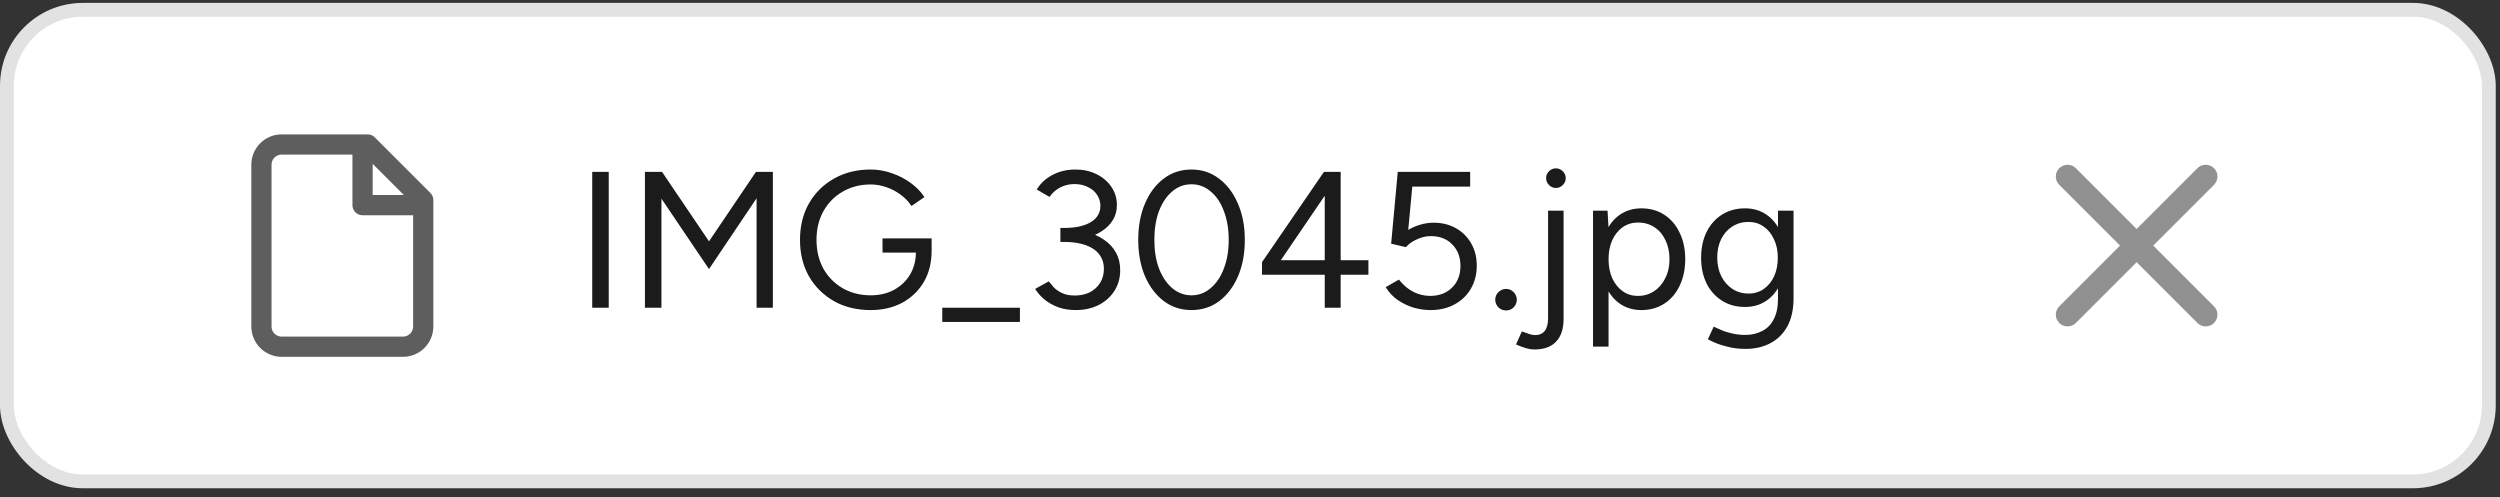<svg width="181" height="36" viewBox="0 0 181 36" fill="none" xmlns="http://www.w3.org/2000/svg">
<rect x="0" y="0" width="181" height="36" fill="#333333" stroke="none"/>
<rect x="0.5" y="0.71" width="179.692" height="34.14" rx="5.5" fill="white"/>
<rect x="0.5" y="0.71" width="179.692" height="34.14" rx="5.5" stroke="#E2E2E2"/>
<path d="M26.249 10.46V14.852H30.642M26.615 10.46H20.393C20.004 10.46 19.632 10.614 19.357 10.889C19.083 11.163 18.928 11.536 18.928 11.924V23.637C18.928 24.026 19.083 24.398 19.357 24.673C19.632 24.947 20.004 25.102 20.393 25.102H29.178C29.566 25.102 29.938 24.947 30.213 24.673C30.488 24.398 30.642 24.026 30.642 23.637V14.486L26.615 10.46Z" stroke="#5E5E5E" stroke-width="1.464" stroke-linecap="round" stroke-linejoin="round"/>
<path d="M42.877 22.28V12.441H44.072V22.28H42.877ZM46.693 22.28V12.441H47.93L51.332 17.473L54.733 12.441H55.956V22.28H54.776V14.353L51.332 19.483L47.888 14.381V22.28H46.693ZM63.036 22.449C62.034 22.449 61.148 22.234 60.38 21.803C59.611 21.362 59.007 20.762 58.566 20.003C58.135 19.235 57.92 18.359 57.92 17.375C57.92 16.372 58.135 15.491 58.566 14.732C59.007 13.964 59.611 13.364 60.38 12.933C61.148 12.493 62.034 12.273 63.036 12.273C63.561 12.273 64.072 12.362 64.568 12.54C65.065 12.708 65.52 12.943 65.932 13.242C66.344 13.542 66.677 13.884 66.93 14.269L65.988 14.915C65.801 14.615 65.548 14.348 65.229 14.114C64.91 13.87 64.559 13.683 64.175 13.552C63.8 13.421 63.42 13.355 63.036 13.355C62.277 13.355 61.603 13.528 61.012 13.875C60.422 14.212 59.958 14.681 59.621 15.281C59.283 15.88 59.115 16.578 59.115 17.375C59.115 18.143 59.279 18.832 59.607 19.441C59.944 20.041 60.408 20.514 60.998 20.861C61.598 21.208 62.277 21.381 63.036 21.381C63.673 21.381 64.236 21.25 64.723 20.987C65.22 20.716 65.609 20.346 65.89 19.877C66.171 19.399 66.311 18.851 66.311 18.232L67.45 18.148C67.45 19.01 67.263 19.765 66.888 20.411C66.513 21.048 65.993 21.55 65.328 21.915C64.662 22.271 63.898 22.449 63.036 22.449ZM63.894 18.289V17.262H67.45V18.19L66.888 18.289H63.894ZM68.22 23.307V22.28H73.842V23.307H68.22ZM77.897 22.449C77.419 22.449 76.983 22.379 76.59 22.238C76.206 22.088 75.873 21.896 75.592 21.662C75.32 21.428 75.105 21.18 74.945 20.917L75.929 20.369C76.032 20.5 76.159 20.65 76.309 20.819C76.468 20.978 76.669 21.114 76.913 21.226C77.157 21.339 77.457 21.395 77.813 21.395C78.45 21.395 78.961 21.212 79.345 20.847C79.729 20.481 79.921 20.022 79.921 19.469C79.921 19.048 79.804 18.692 79.57 18.401C79.345 18.11 79.017 17.89 78.586 17.74C78.155 17.59 77.639 17.515 77.04 17.515H76.772V16.588H77.011C77.602 16.588 78.145 16.653 78.642 16.785C79.139 16.916 79.57 17.108 79.935 17.361C80.31 17.614 80.596 17.923 80.793 18.289C80.999 18.654 81.102 19.076 81.102 19.554C81.102 20.135 80.957 20.645 80.666 21.086C80.385 21.517 80.001 21.854 79.513 22.098C79.026 22.332 78.487 22.449 77.897 22.449ZM76.772 17.417V16.503H77.04C77.846 16.503 78.483 16.368 78.951 16.096C79.429 15.815 79.668 15.416 79.668 14.901C79.668 14.62 79.593 14.362 79.443 14.128C79.293 13.884 79.073 13.692 78.782 13.552C78.501 13.402 78.173 13.327 77.799 13.327C77.546 13.327 77.307 13.364 77.082 13.439C76.866 13.505 76.665 13.608 76.477 13.748C76.299 13.88 76.135 14.048 75.985 14.255L75.058 13.72C75.236 13.43 75.461 13.177 75.732 12.961C76.013 12.746 76.332 12.577 76.688 12.455C77.044 12.334 77.433 12.273 77.855 12.273C78.427 12.273 78.937 12.385 79.387 12.61C79.846 12.835 80.207 13.144 80.469 13.538C80.732 13.922 80.863 14.358 80.863 14.845C80.863 15.257 80.764 15.623 80.568 15.941C80.371 16.26 80.094 16.532 79.738 16.756C79.392 16.981 78.984 17.15 78.516 17.262C78.056 17.366 77.555 17.417 77.011 17.417H76.772ZM86.26 22.449C85.51 22.449 84.845 22.234 84.264 21.803C83.683 21.362 83.228 20.762 82.9 20.003C82.572 19.235 82.408 18.354 82.408 17.361C82.408 16.368 82.572 15.491 82.9 14.732C83.228 13.964 83.678 13.364 84.25 12.933C84.831 12.493 85.501 12.273 86.26 12.273C87.019 12.273 87.684 12.493 88.256 12.933C88.837 13.364 89.291 13.964 89.619 14.732C89.956 15.491 90.125 16.368 90.125 17.361C90.125 18.354 89.961 19.235 89.633 20.003C89.305 20.762 88.851 21.362 88.27 21.803C87.689 22.234 87.019 22.449 86.26 22.449ZM86.26 21.381C86.784 21.381 87.248 21.208 87.651 20.861C88.064 20.514 88.382 20.041 88.607 19.441C88.841 18.841 88.958 18.148 88.958 17.361C88.958 16.574 88.841 15.88 88.607 15.281C88.382 14.671 88.064 14.198 87.651 13.861C87.248 13.514 86.784 13.341 86.26 13.341C85.735 13.341 85.271 13.514 84.868 13.861C84.465 14.198 84.147 14.671 83.912 15.281C83.687 15.88 83.575 16.574 83.575 17.361C83.575 18.148 83.687 18.841 83.912 19.441C84.147 20.041 84.465 20.514 84.868 20.861C85.28 21.208 85.744 21.381 86.26 21.381ZM95.911 22.28V19.891H91.371V18.977L95.855 12.441H97.064V18.837H99.073V19.891H97.064V22.28H95.911ZM92.734 18.837H95.911V14.17L92.734 18.837ZM103.573 22.449C103.179 22.449 102.776 22.393 102.364 22.28C101.961 22.159 101.577 21.976 101.211 21.732C100.855 21.489 100.56 21.175 100.326 20.791L101.282 20.242C101.61 20.655 101.966 20.955 102.35 21.142C102.734 21.329 103.132 21.423 103.545 21.423C104.191 21.423 104.716 21.226 105.119 20.833C105.531 20.43 105.737 19.905 105.737 19.259C105.737 18.621 105.541 18.101 105.147 17.698C104.753 17.295 104.238 17.094 103.601 17.094C103.254 17.094 102.912 17.174 102.575 17.333C102.237 17.483 101.975 17.67 101.788 17.895L100.719 17.642L101.197 12.441H106.44V13.509H102.251L101.956 16.644C102.219 16.485 102.509 16.358 102.828 16.265C103.146 16.171 103.47 16.124 103.798 16.124C104.397 16.124 104.931 16.255 105.4 16.517C105.869 16.78 106.239 17.145 106.51 17.614C106.782 18.082 106.918 18.621 106.918 19.23C106.918 19.868 106.773 20.43 106.482 20.917C106.201 21.395 105.808 21.77 105.302 22.042C104.805 22.313 104.229 22.449 103.573 22.449ZM109.043 22.477C108.828 22.477 108.64 22.402 108.481 22.252C108.331 22.093 108.256 21.91 108.256 21.704C108.256 21.489 108.331 21.306 108.481 21.156C108.64 20.997 108.828 20.917 109.043 20.917C109.259 20.917 109.442 20.997 109.591 21.156C109.741 21.306 109.816 21.489 109.816 21.704C109.816 21.91 109.741 22.093 109.591 22.252C109.442 22.402 109.259 22.477 109.043 22.477ZM112.642 13.608C112.454 13.608 112.29 13.538 112.15 13.397C112.009 13.257 111.939 13.092 111.939 12.905C111.939 12.699 112.009 12.53 112.15 12.399C112.29 12.258 112.454 12.188 112.642 12.188C112.839 12.188 113.007 12.258 113.148 12.399C113.288 12.53 113.359 12.699 113.359 12.905C113.359 13.092 113.288 13.257 113.148 13.397C113.007 13.538 112.839 13.608 112.642 13.608ZM111.082 25.303C110.735 25.303 110.294 25.181 109.76 24.937L110.182 23.995C110.407 24.08 110.594 24.145 110.744 24.192C110.903 24.239 111.03 24.262 111.124 24.262C111.761 24.262 112.08 23.855 112.08 23.04V15.252H113.204V23.068C113.204 23.799 113.026 24.351 112.67 24.726C112.314 25.11 111.784 25.303 111.082 25.303ZM115.334 25.092V15.252H116.388L116.459 16.546V25.092H115.334ZM118.834 22.449C118.244 22.449 117.724 22.295 117.274 21.985C116.834 21.676 116.492 21.245 116.248 20.692C116.004 20.13 115.882 19.488 115.882 18.767C115.882 18.036 116.004 17.394 116.248 16.841C116.492 16.288 116.834 15.857 117.274 15.548C117.724 15.238 118.244 15.084 118.834 15.084C119.462 15.084 120.015 15.238 120.493 15.548C120.971 15.857 121.341 16.288 121.603 16.841C121.875 17.394 122.011 18.036 122.011 18.767C122.011 19.488 121.875 20.13 121.603 20.692C121.341 21.245 120.971 21.676 120.493 21.985C120.015 22.295 119.462 22.449 118.834 22.449ZM118.581 21.423C119.022 21.423 119.411 21.311 119.748 21.086C120.095 20.861 120.366 20.547 120.563 20.144C120.769 19.741 120.872 19.282 120.872 18.767C120.872 18.251 120.774 17.792 120.577 17.389C120.39 16.986 120.123 16.672 119.776 16.447C119.429 16.222 119.036 16.11 118.595 16.11C118.183 16.11 117.813 16.222 117.485 16.447C117.166 16.672 116.913 16.986 116.726 17.389C116.548 17.792 116.459 18.251 116.459 18.767C116.459 19.282 116.548 19.741 116.726 20.144C116.913 20.547 117.166 20.861 117.485 21.086C117.803 21.311 118.169 21.423 118.581 21.423ZM126.38 25.26C125.93 25.26 125.518 25.214 125.143 25.12C124.777 25.035 124.463 24.937 124.201 24.825C123.948 24.722 123.765 24.633 123.653 24.558L124.075 23.644C124.196 23.71 124.37 23.789 124.595 23.883C124.82 23.986 125.082 24.07 125.382 24.136C125.691 24.211 126.019 24.248 126.366 24.248C126.816 24.248 127.218 24.155 127.575 23.967C127.94 23.789 128.221 23.503 128.418 23.11C128.624 22.726 128.727 22.229 128.727 21.62V15.252H129.852V21.606C129.852 22.412 129.702 23.086 129.402 23.63C129.102 24.173 128.69 24.581 128.165 24.853C127.64 25.125 127.045 25.26 126.38 25.26ZM126.338 22.224C125.71 22.224 125.157 22.074 124.679 21.774C124.201 21.475 123.826 21.058 123.555 20.523C123.292 19.98 123.161 19.361 123.161 18.668C123.161 17.956 123.292 17.333 123.555 16.799C123.826 16.255 124.201 15.834 124.679 15.534C125.157 15.234 125.71 15.084 126.338 15.084C126.928 15.084 127.443 15.234 127.884 15.534C128.324 15.834 128.666 16.255 128.91 16.799C129.163 17.333 129.289 17.956 129.289 18.668C129.289 19.371 129.163 19.989 128.91 20.523C128.666 21.058 128.324 21.475 127.884 21.774C127.443 22.074 126.928 22.224 126.338 22.224ZM126.605 21.254C127.017 21.254 127.382 21.142 127.701 20.917C128.02 20.692 128.268 20.388 128.446 20.003C128.624 19.61 128.713 19.155 128.713 18.64C128.713 18.143 128.619 17.703 128.432 17.319C128.254 16.925 128.006 16.621 127.687 16.405C127.378 16.18 127.012 16.068 126.591 16.068C126.15 16.068 125.757 16.18 125.41 16.405C125.073 16.621 124.806 16.925 124.609 17.319C124.421 17.703 124.328 18.143 124.328 18.64C124.328 19.155 124.426 19.61 124.623 20.003C124.82 20.388 125.087 20.692 125.424 20.917C125.771 21.142 126.164 21.254 126.605 21.254Z" fill="#1B1B1B"/>
<path d="M159.692 12.78L149.692 22.78M149.692 12.78L159.692 22.78" stroke="#919191" stroke-width="1.701" stroke-linecap="round" stroke-linejoin="round"/>
</svg>
